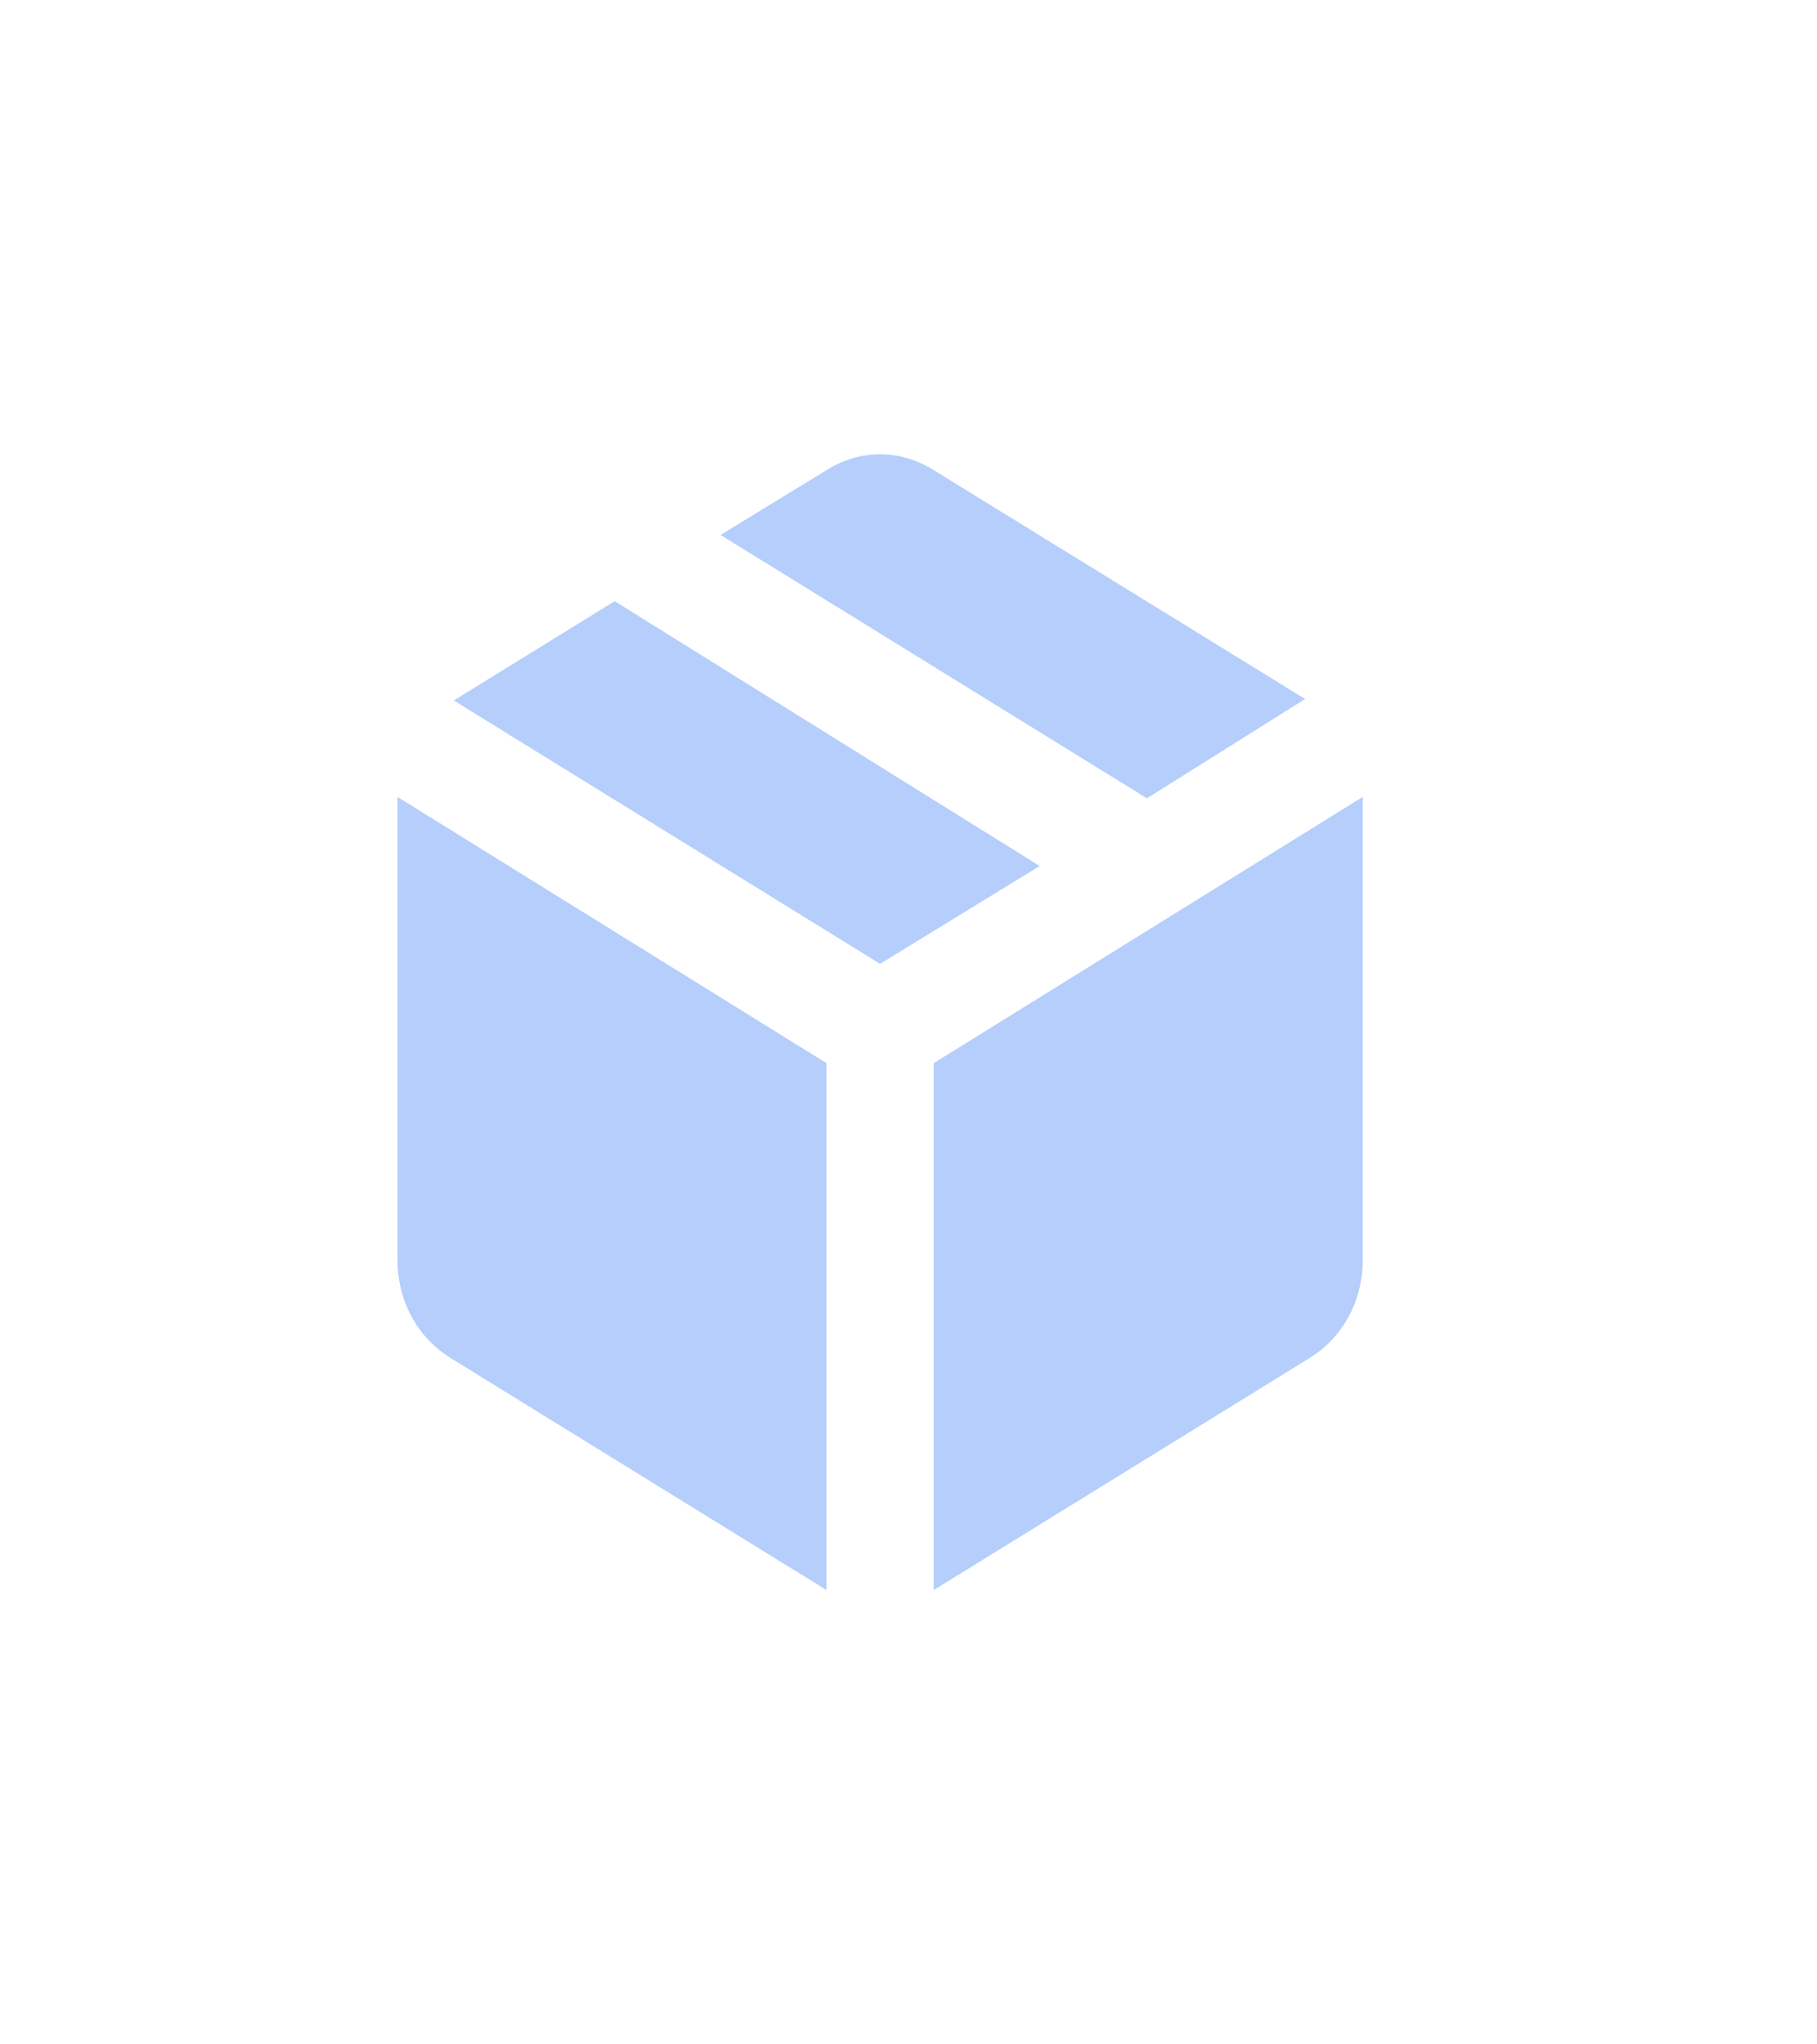 <svg width="32" height="36" viewBox="0 0 32 36" fill="none" xmlns="http://www.w3.org/2000/svg">
<path d="M14.556 28V18.722L7 14.033V22.17C7 22.542 7.083 22.88 7.248 23.184C7.413 23.488 7.645 23.733 7.944 23.919L14.556 28ZM16.444 28L23.056 23.919C23.355 23.733 23.587 23.488 23.752 23.184C23.917 22.88 24 22.542 24 22.17V14.033L16.444 18.722V28ZM20.199 14.058L22.985 12.309L16.444 8.279C16.145 8.093 15.831 8 15.5 8C15.169 8 14.855 8.093 14.556 8.279L12.69 9.42L20.199 14.058ZM15.5 16.973L18.31 15.25L10.825 10.586L7.992 12.335L15.5 16.973Z" fill="#B5CEFC"/>
</svg>

